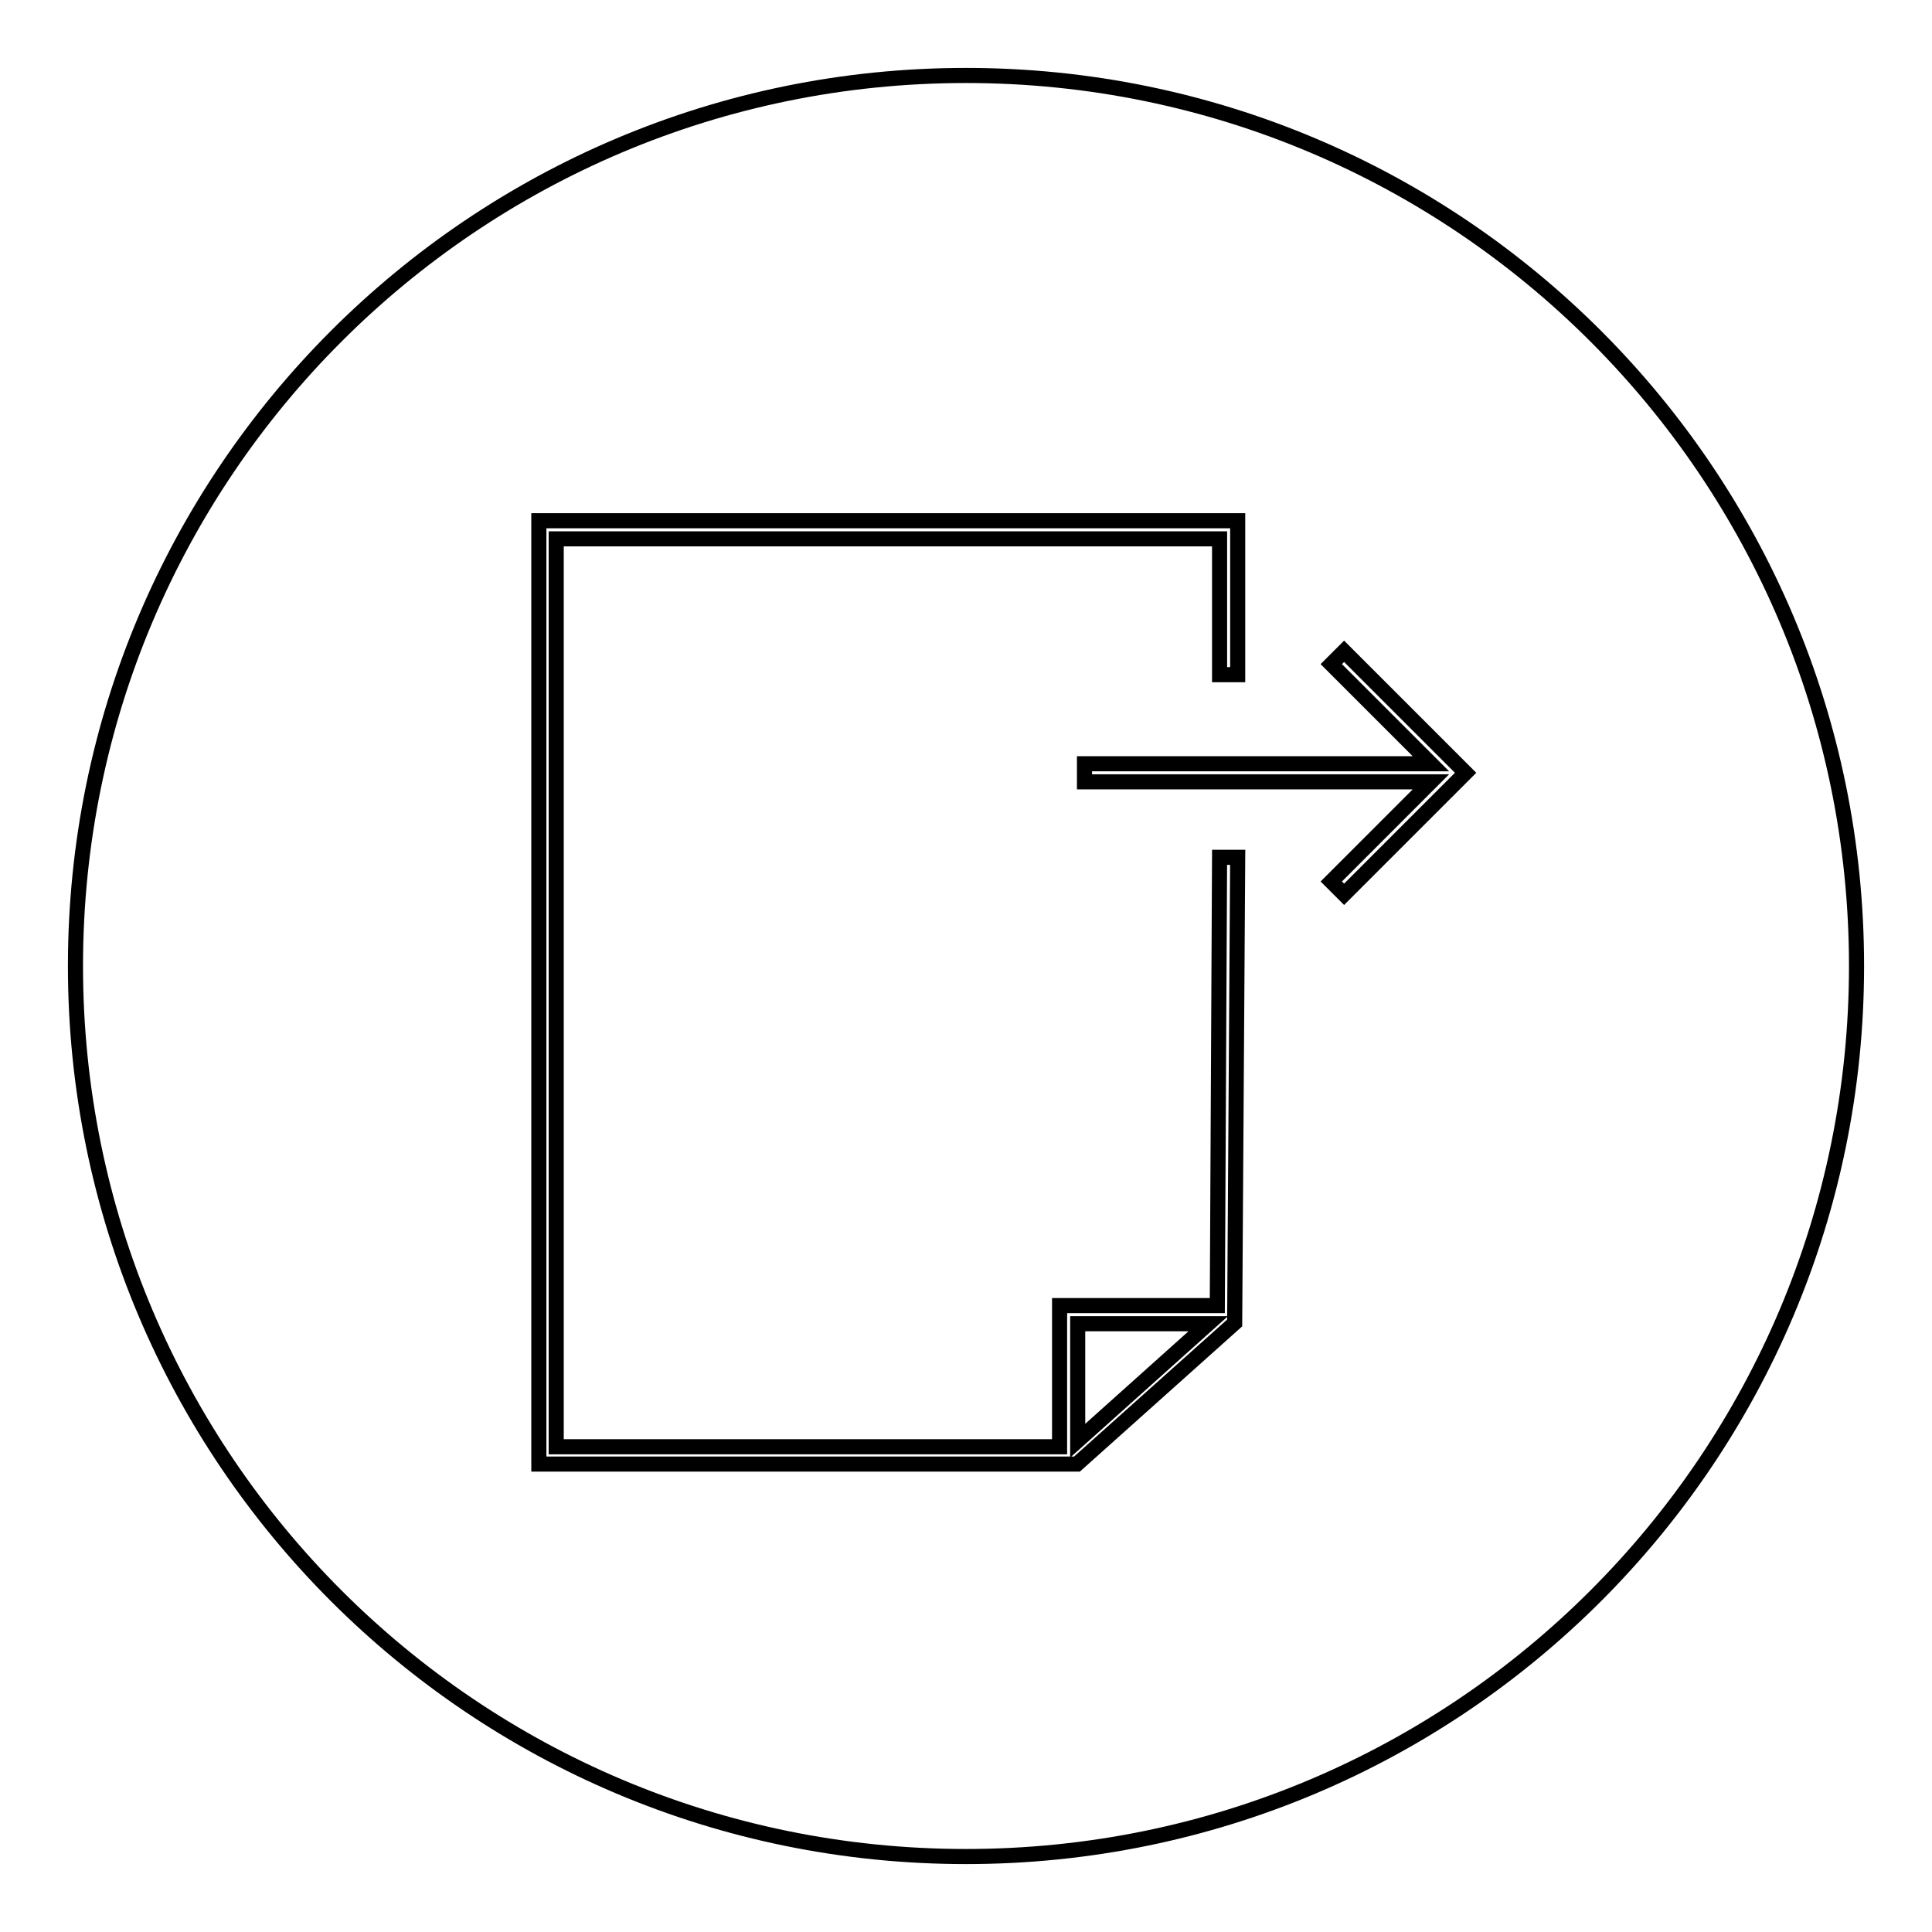 <?xml version="1.0" encoding="utf-8"?>
<!-- Svg Vector Icons : http://www.onlinewebfonts.com/icon -->
<!DOCTYPE svg PUBLIC "-//W3C//DTD SVG 1.1//EN" "http://www.w3.org/Graphics/SVG/1.1/DTD/svg11.dtd">
<svg version="1.1" xmlns="http://www.w3.org/2000/svg" xmlns:xlink="http://www.w3.org/1999/xlink" x="0px" y="0px" viewBox="0 0 256 256" enable-background="new 0 0 256 256" xml:space="preserve">
<g> <path stroke-width="2" fill-opacity="0" stroke="#000000"  d="M142.8,190.9l17.3-15.5h-17.3V190.9z M128,10C62.8,10,10,62.8,10,128c0,65.2,52.8,118,118,118 c65.2,0,118-52.8,118-118C246,62.8,193.2,10,128,10z M163.6,175.3L163.6,175.3l-20.9,18.7H71.4v-125H164l0,20.4l-2.4,0l0-18H73.7 v120.3h66.7V173h20.9l0.3-59.4l2.4,0L163.6,175.3z M178.1,118.5l-1.7-1.7l13.2-13.2h-45.9v-2.4h45.9L176.4,88l1.7-1.7l16.1,16.1 L178.1,118.5z"/></g>
</svg>